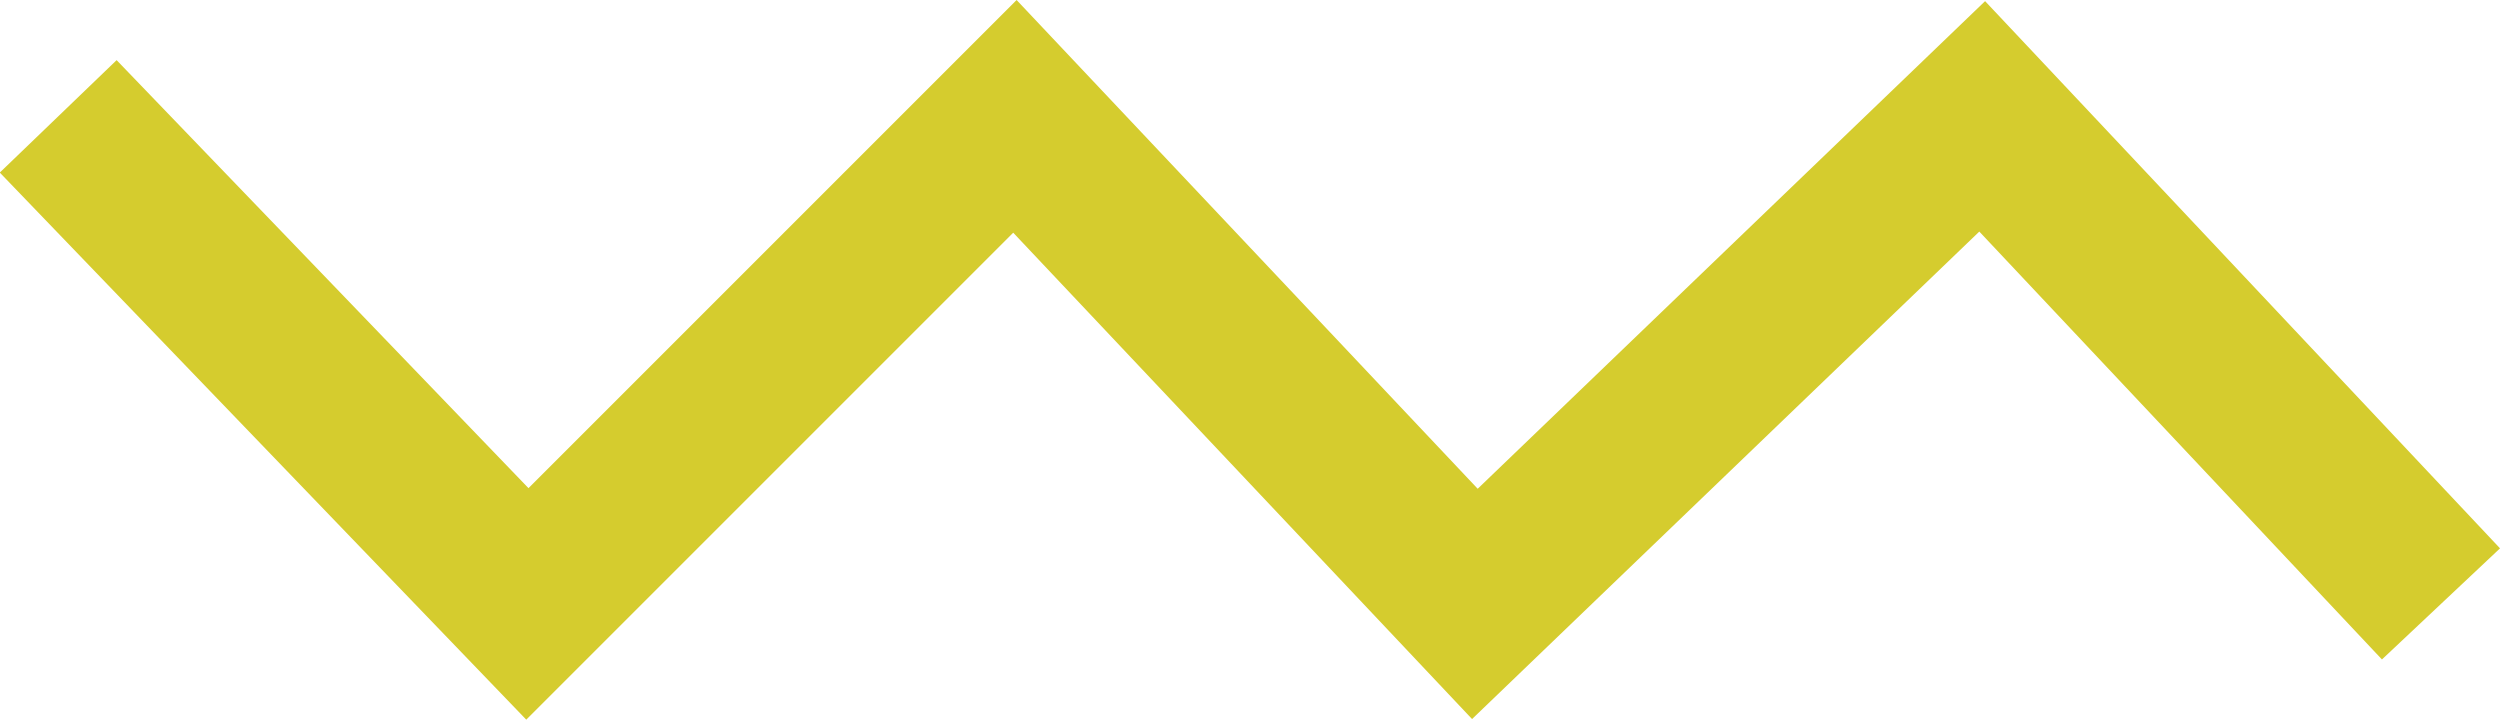 <svg xmlns="http://www.w3.org/2000/svg" width="46.258" height="13.316" viewBox="0 0 46.258 13.316">
  <g id="zig_zag_icon1" data-name="zig zag icon1" transform="translate(1.081 2.153)">
    <path id="Path_11430" data-name="Path 11430" d="M144.4,72.234l8.681,9.021,9.021-9.021,8.511,9.021L180,72.234l8.489,9.021" transform="translate(-144.404 -72.234)" fill="none" stroke="#d5cc2e" stroke-miterlimit="10" stroke-width="3"/>
  </g>
</svg>
